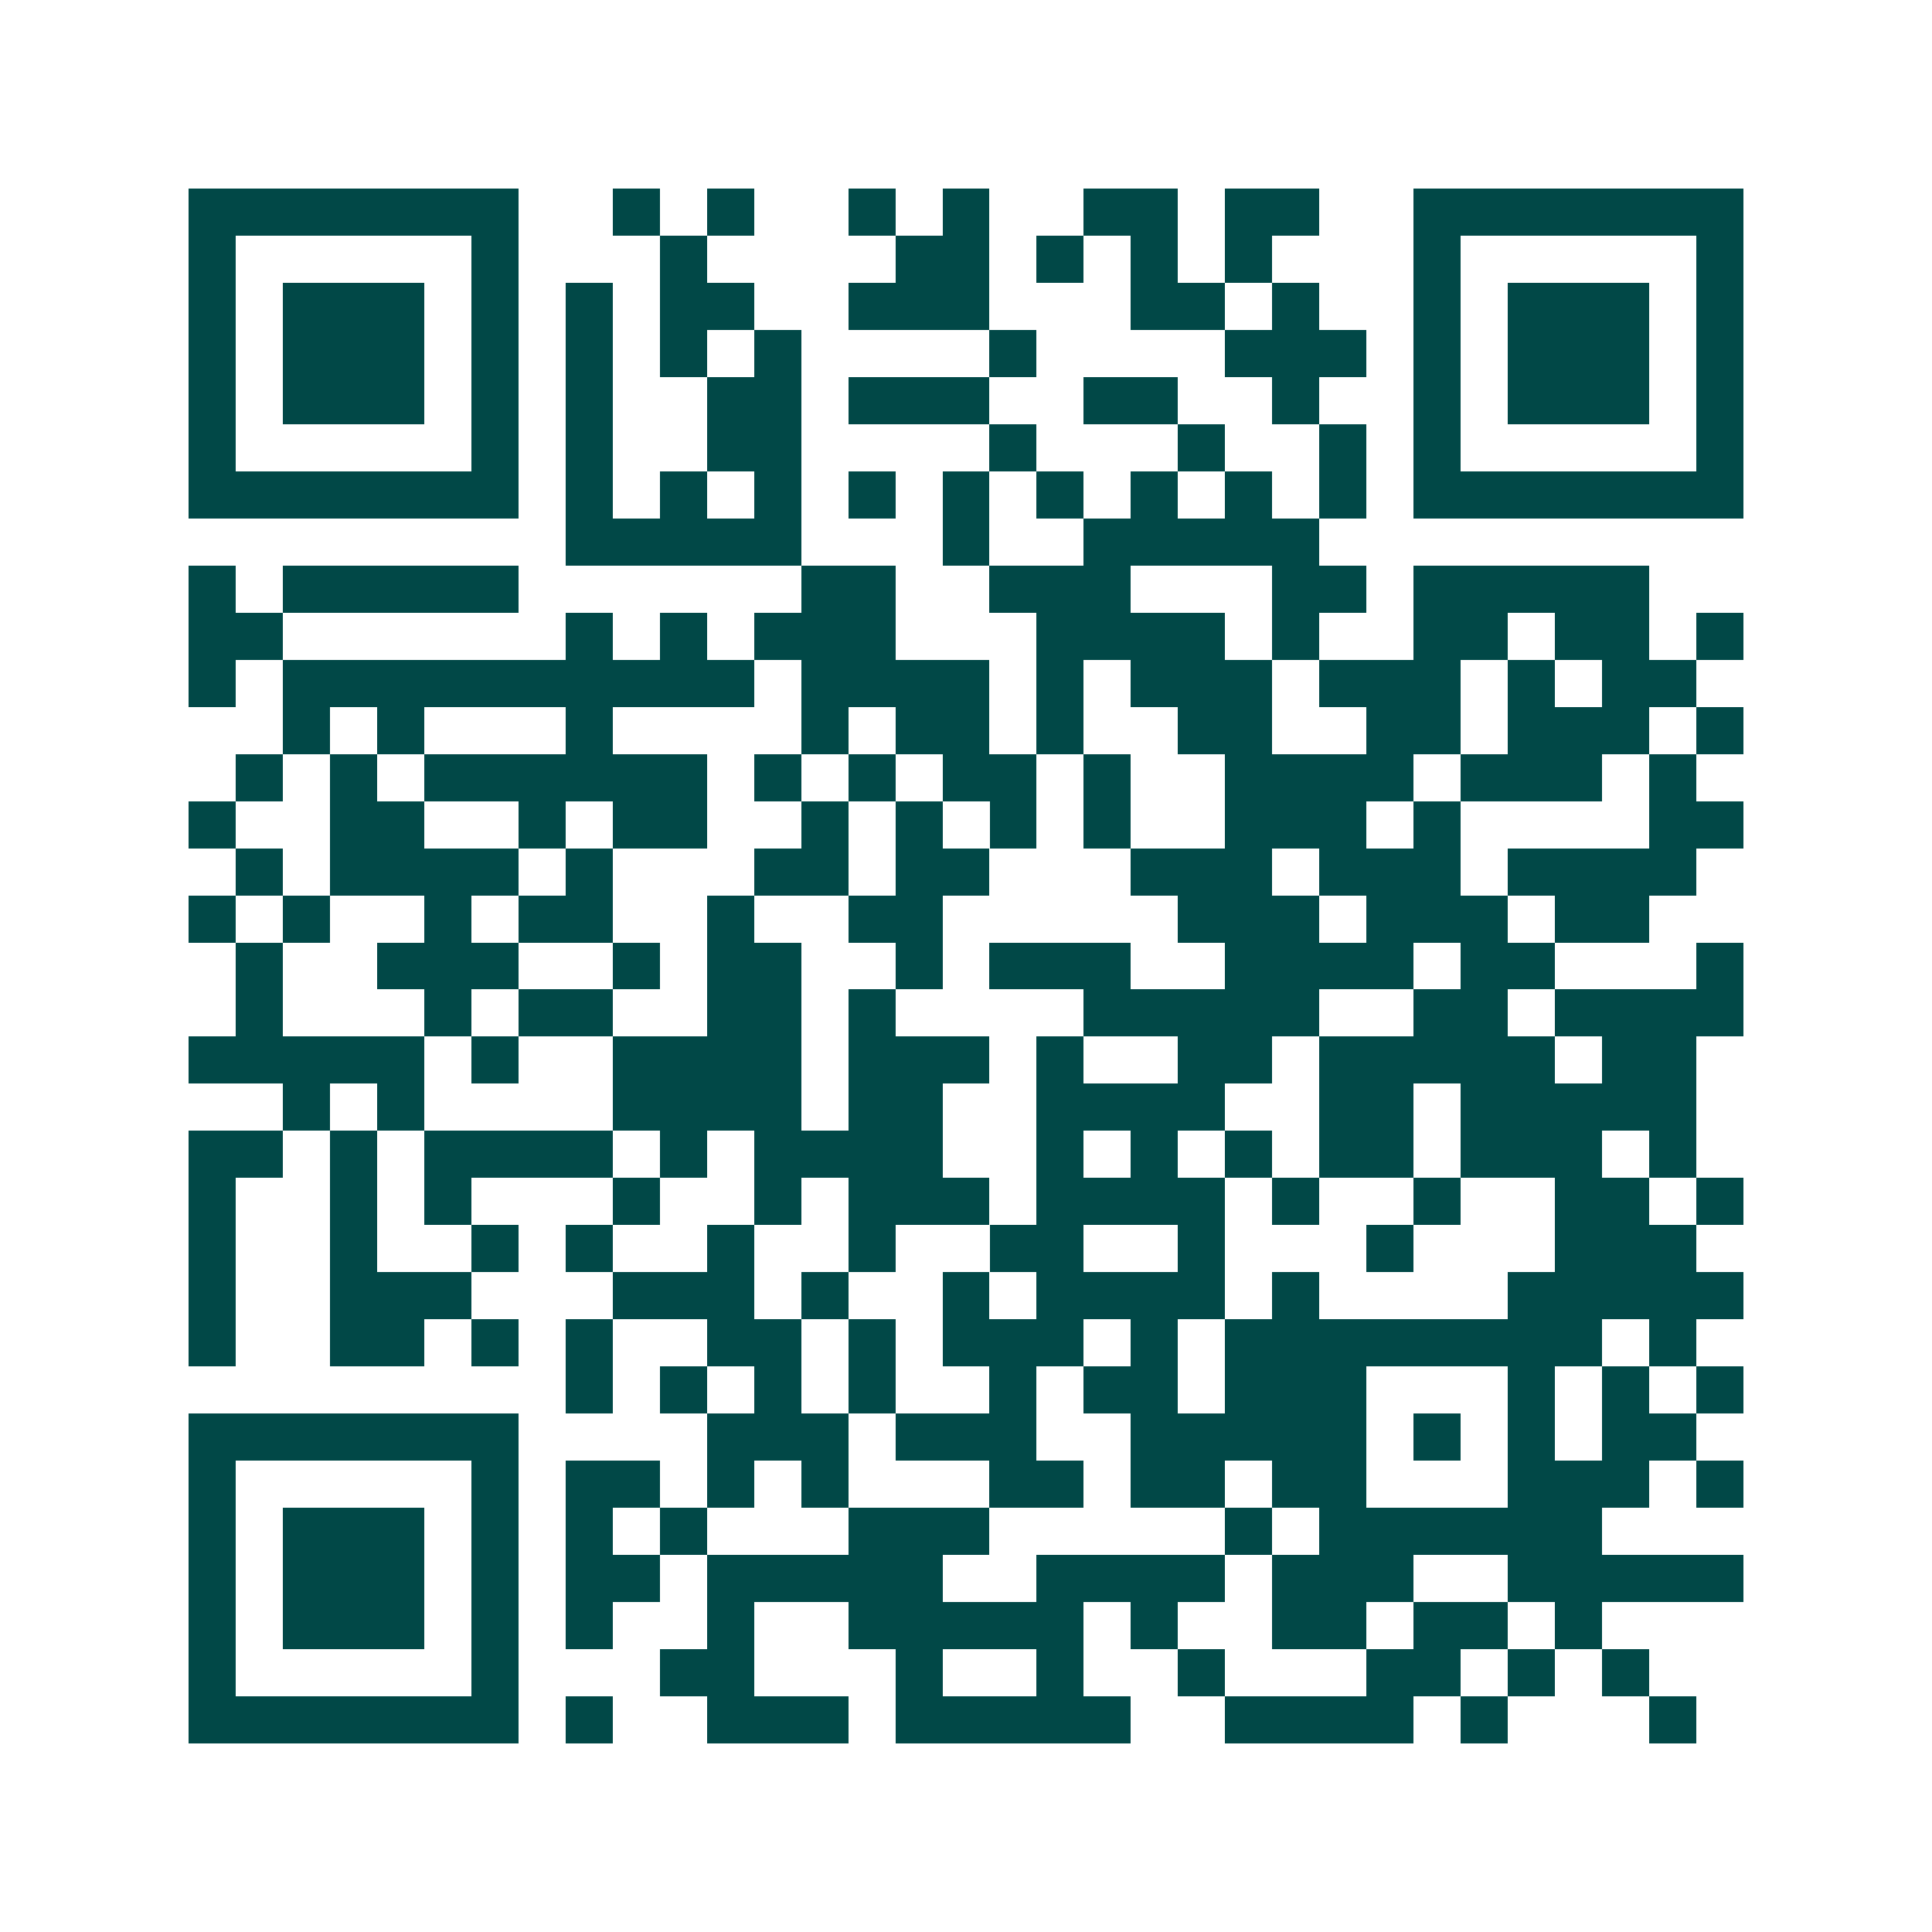 <svg xmlns="http://www.w3.org/2000/svg" width="200" height="200" viewBox="0 0 41 41" shape-rendering="crispEdges"><path fill="#ffffff" d="M0 0h41v41H0z"/><path stroke="#014847" d="M4 4.5h7m2 0h1m1 0h1m2 0h1m1 0h1m2 0h2m1 0h2m2 0h7M4 5.5h1m5 0h1m3 0h1m4 0h2m1 0h1m1 0h1m1 0h1m3 0h1m5 0h1M4 6.5h1m1 0h3m1 0h1m1 0h1m1 0h2m2 0h3m3 0h2m1 0h1m2 0h1m1 0h3m1 0h1M4 7.5h1m1 0h3m1 0h1m1 0h1m1 0h1m1 0h1m4 0h1m4 0h3m1 0h1m1 0h3m1 0h1M4 8.5h1m1 0h3m1 0h1m1 0h1m2 0h2m1 0h3m2 0h2m2 0h1m2 0h1m1 0h3m1 0h1M4 9.5h1m5 0h1m1 0h1m2 0h2m4 0h1m3 0h1m2 0h1m1 0h1m5 0h1M4 10.5h7m1 0h1m1 0h1m1 0h1m1 0h1m1 0h1m1 0h1m1 0h1m1 0h1m1 0h1m1 0h7M12 11.5h5m3 0h1m2 0h5M4 12.5h1m1 0h5m6 0h2m2 0h3m3 0h2m1 0h5M4 13.5h2m6 0h1m1 0h1m1 0h3m3 0h4m1 0h1m2 0h2m1 0h2m1 0h1M4 14.5h1m1 0h10m1 0h4m1 0h1m1 0h3m1 0h3m1 0h1m1 0h2M6 15.5h1m1 0h1m3 0h1m4 0h1m1 0h2m1 0h1m2 0h2m2 0h2m1 0h3m1 0h1M5 16.5h1m1 0h1m1 0h6m1 0h1m1 0h1m1 0h2m1 0h1m2 0h4m1 0h3m1 0h1M4 17.5h1m2 0h2m2 0h1m1 0h2m2 0h1m1 0h1m1 0h1m1 0h1m2 0h3m1 0h1m4 0h2M5 18.5h1m1 0h4m1 0h1m3 0h2m1 0h2m3 0h3m1 0h3m1 0h4M4 19.5h1m1 0h1m2 0h1m1 0h2m2 0h1m2 0h2m5 0h3m1 0h3m1 0h2M5 20.5h1m2 0h3m2 0h1m1 0h2m2 0h1m1 0h3m2 0h4m1 0h2m3 0h1M5 21.5h1m3 0h1m1 0h2m2 0h2m1 0h1m4 0h5m2 0h2m1 0h4M4 22.5h5m1 0h1m2 0h4m1 0h3m1 0h1m2 0h2m1 0h5m1 0h2M6 23.5h1m1 0h1m4 0h4m1 0h2m2 0h4m2 0h2m1 0h5M4 24.5h2m1 0h1m1 0h4m1 0h1m1 0h4m2 0h1m1 0h1m1 0h1m1 0h2m1 0h3m1 0h1M4 25.5h1m2 0h1m1 0h1m3 0h1m2 0h1m1 0h3m1 0h4m1 0h1m2 0h1m2 0h2m1 0h1M4 26.5h1m2 0h1m2 0h1m1 0h1m2 0h1m2 0h1m2 0h2m2 0h1m3 0h1m3 0h3M4 27.5h1m2 0h3m3 0h3m1 0h1m2 0h1m1 0h4m1 0h1m4 0h5M4 28.5h1m2 0h2m1 0h1m1 0h1m2 0h2m1 0h1m1 0h3m1 0h1m1 0h8m1 0h1M12 29.5h1m1 0h1m1 0h1m1 0h1m2 0h1m1 0h2m1 0h3m3 0h1m1 0h1m1 0h1M4 30.5h7m4 0h3m1 0h3m2 0h5m1 0h1m1 0h1m1 0h2M4 31.5h1m5 0h1m1 0h2m1 0h1m1 0h1m3 0h2m1 0h2m1 0h2m3 0h3m1 0h1M4 32.5h1m1 0h3m1 0h1m1 0h1m1 0h1m3 0h3m5 0h1m1 0h6M4 33.5h1m1 0h3m1 0h1m1 0h2m1 0h5m2 0h4m1 0h3m2 0h5M4 34.5h1m1 0h3m1 0h1m1 0h1m2 0h1m2 0h5m1 0h1m2 0h2m1 0h2m1 0h1M4 35.5h1m5 0h1m3 0h2m3 0h1m2 0h1m2 0h1m3 0h2m1 0h1m1 0h1M4 36.5h7m1 0h1m2 0h3m1 0h5m2 0h4m1 0h1m3 0h1"/></svg>
